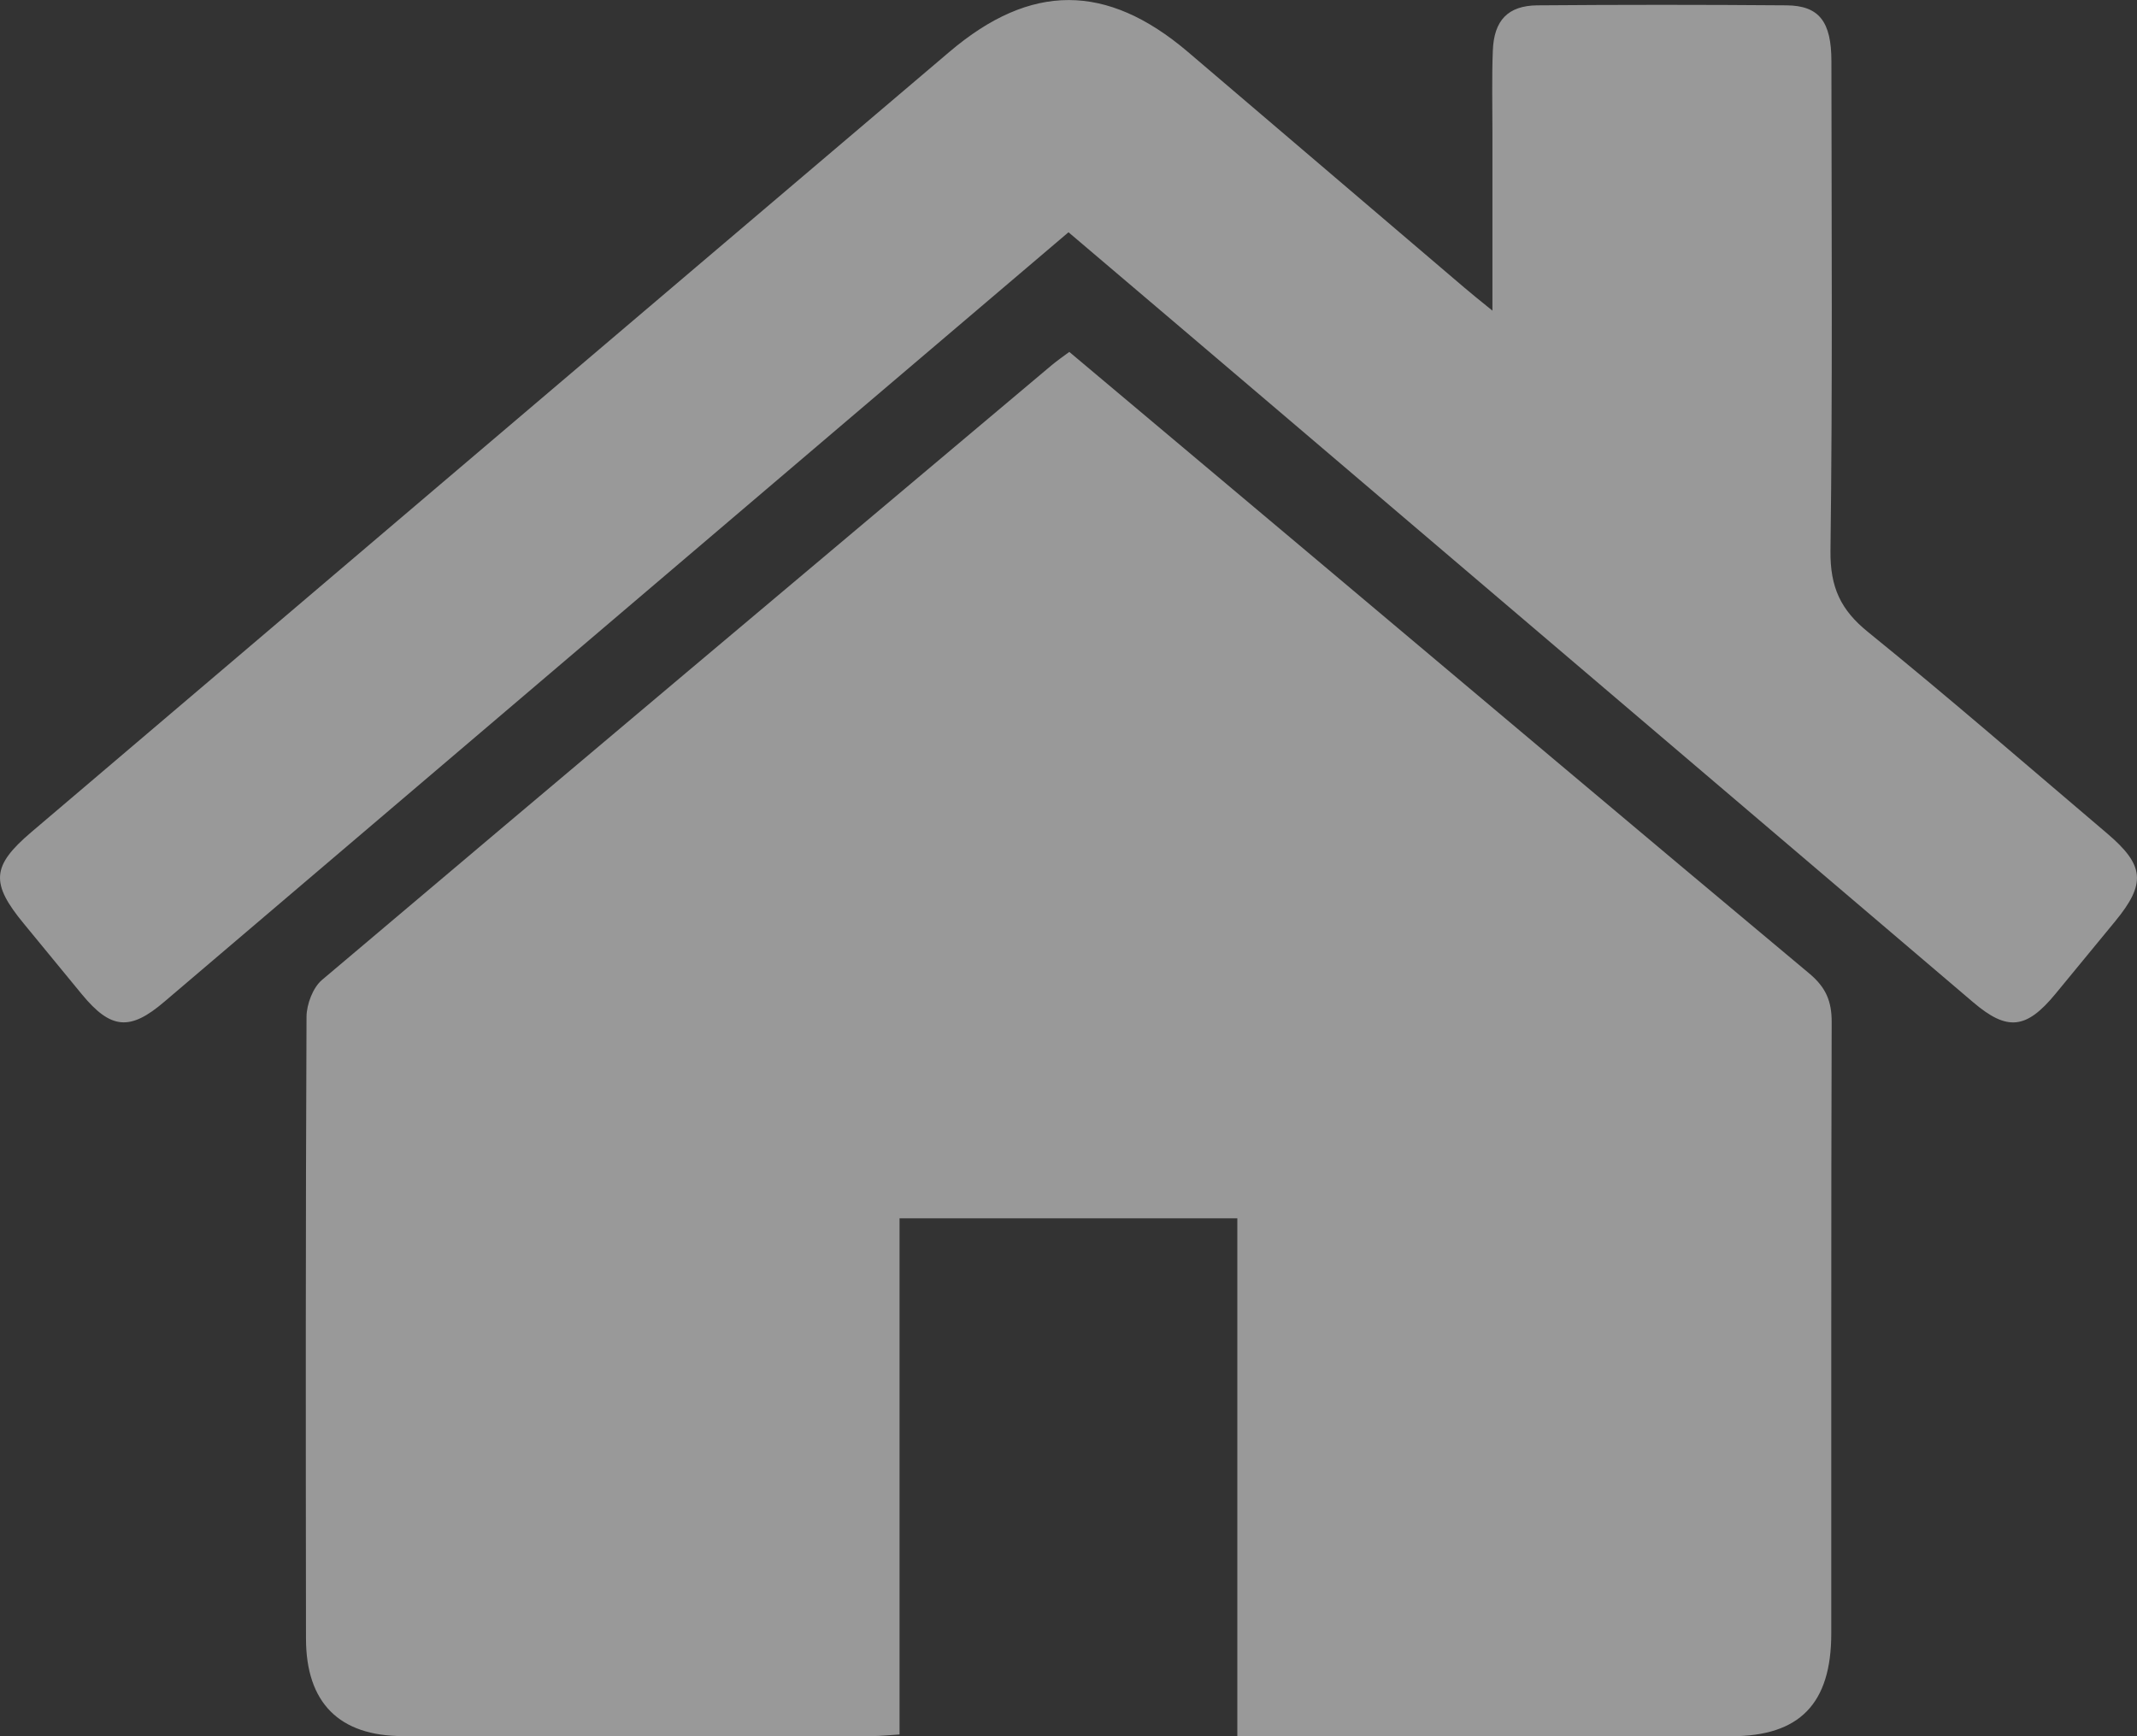 <svg width="16" height="13" viewBox="0 0 16 13" fill="none" xmlns="http://www.w3.org/2000/svg">
<rect x="0" y="0" width="16" height="13" fill="#333333" stroke="none"/>
<g opacity="0.5">
<path d="M13.551 7.293C12.282 6.233 11.019 5.167 9.753 4.103C9.171 3.614 8.589 3.125 8.006 2.635C7.955 2.672 7.912 2.703 7.871 2.737C6.05 4.269 4.227 5.801 2.41 7.338C2.343 7.395 2.296 7.519 2.295 7.612C2.288 9.164 2.289 10.716 2.291 12.268C2.291 12.75 2.54 12.999 3.017 12.999C4.188 13 5.358 12.999 6.529 12.999C6.592 12.999 6.655 12.992 6.735 12.987C6.735 11.69 6.735 10.41 6.735 9.122C7.584 9.122 8.415 9.122 9.264 9.122C9.264 10.406 9.264 11.687 9.264 13C9.36 13 9.424 13 9.489 13C10.647 13 11.804 13 12.962 13C13.474 13 13.711 12.757 13.711 12.23C13.712 10.704 13.709 9.179 13.714 7.655C13.715 7.497 13.67 7.394 13.551 7.293Z" fill="white"/>
<path d="M15.777 6.241C15.182 5.736 14.593 5.224 13.987 4.733C13.781 4.567 13.702 4.397 13.705 4.124C13.721 2.903 13.713 1.681 13.712 0.459C13.712 0.162 13.62 0.042 13.376 0.04C12.754 0.035 12.132 0.035 11.51 0.04C11.291 0.042 11.185 0.152 11.177 0.38C11.169 0.582 11.174 0.785 11.174 0.987C11.174 1.417 11.174 1.848 11.174 2.326C11.074 2.245 11.018 2.2 10.963 2.153C10.273 1.564 9.583 0.976 8.892 0.387C8.285 -0.128 7.718 -0.129 7.11 0.387C5.844 1.461 4.579 2.538 3.313 3.613C2.287 4.485 1.261 5.359 0.234 6.231C-0.063 6.484 -0.073 6.612 0.18 6.918C0.325 7.093 0.468 7.27 0.613 7.445C0.83 7.708 0.973 7.721 1.231 7.5C2.932 6.053 4.633 4.603 6.335 3.155C6.887 2.685 7.441 2.214 8 1.739C8.558 2.213 9.107 2.679 9.655 3.146C11.361 4.599 13.068 6.052 14.774 7.505C15.029 7.722 15.171 7.707 15.39 7.441C15.539 7.261 15.687 7.079 15.836 6.899C16.069 6.616 16.057 6.479 15.777 6.241Z" fill="white"/>
</g>
</svg>
